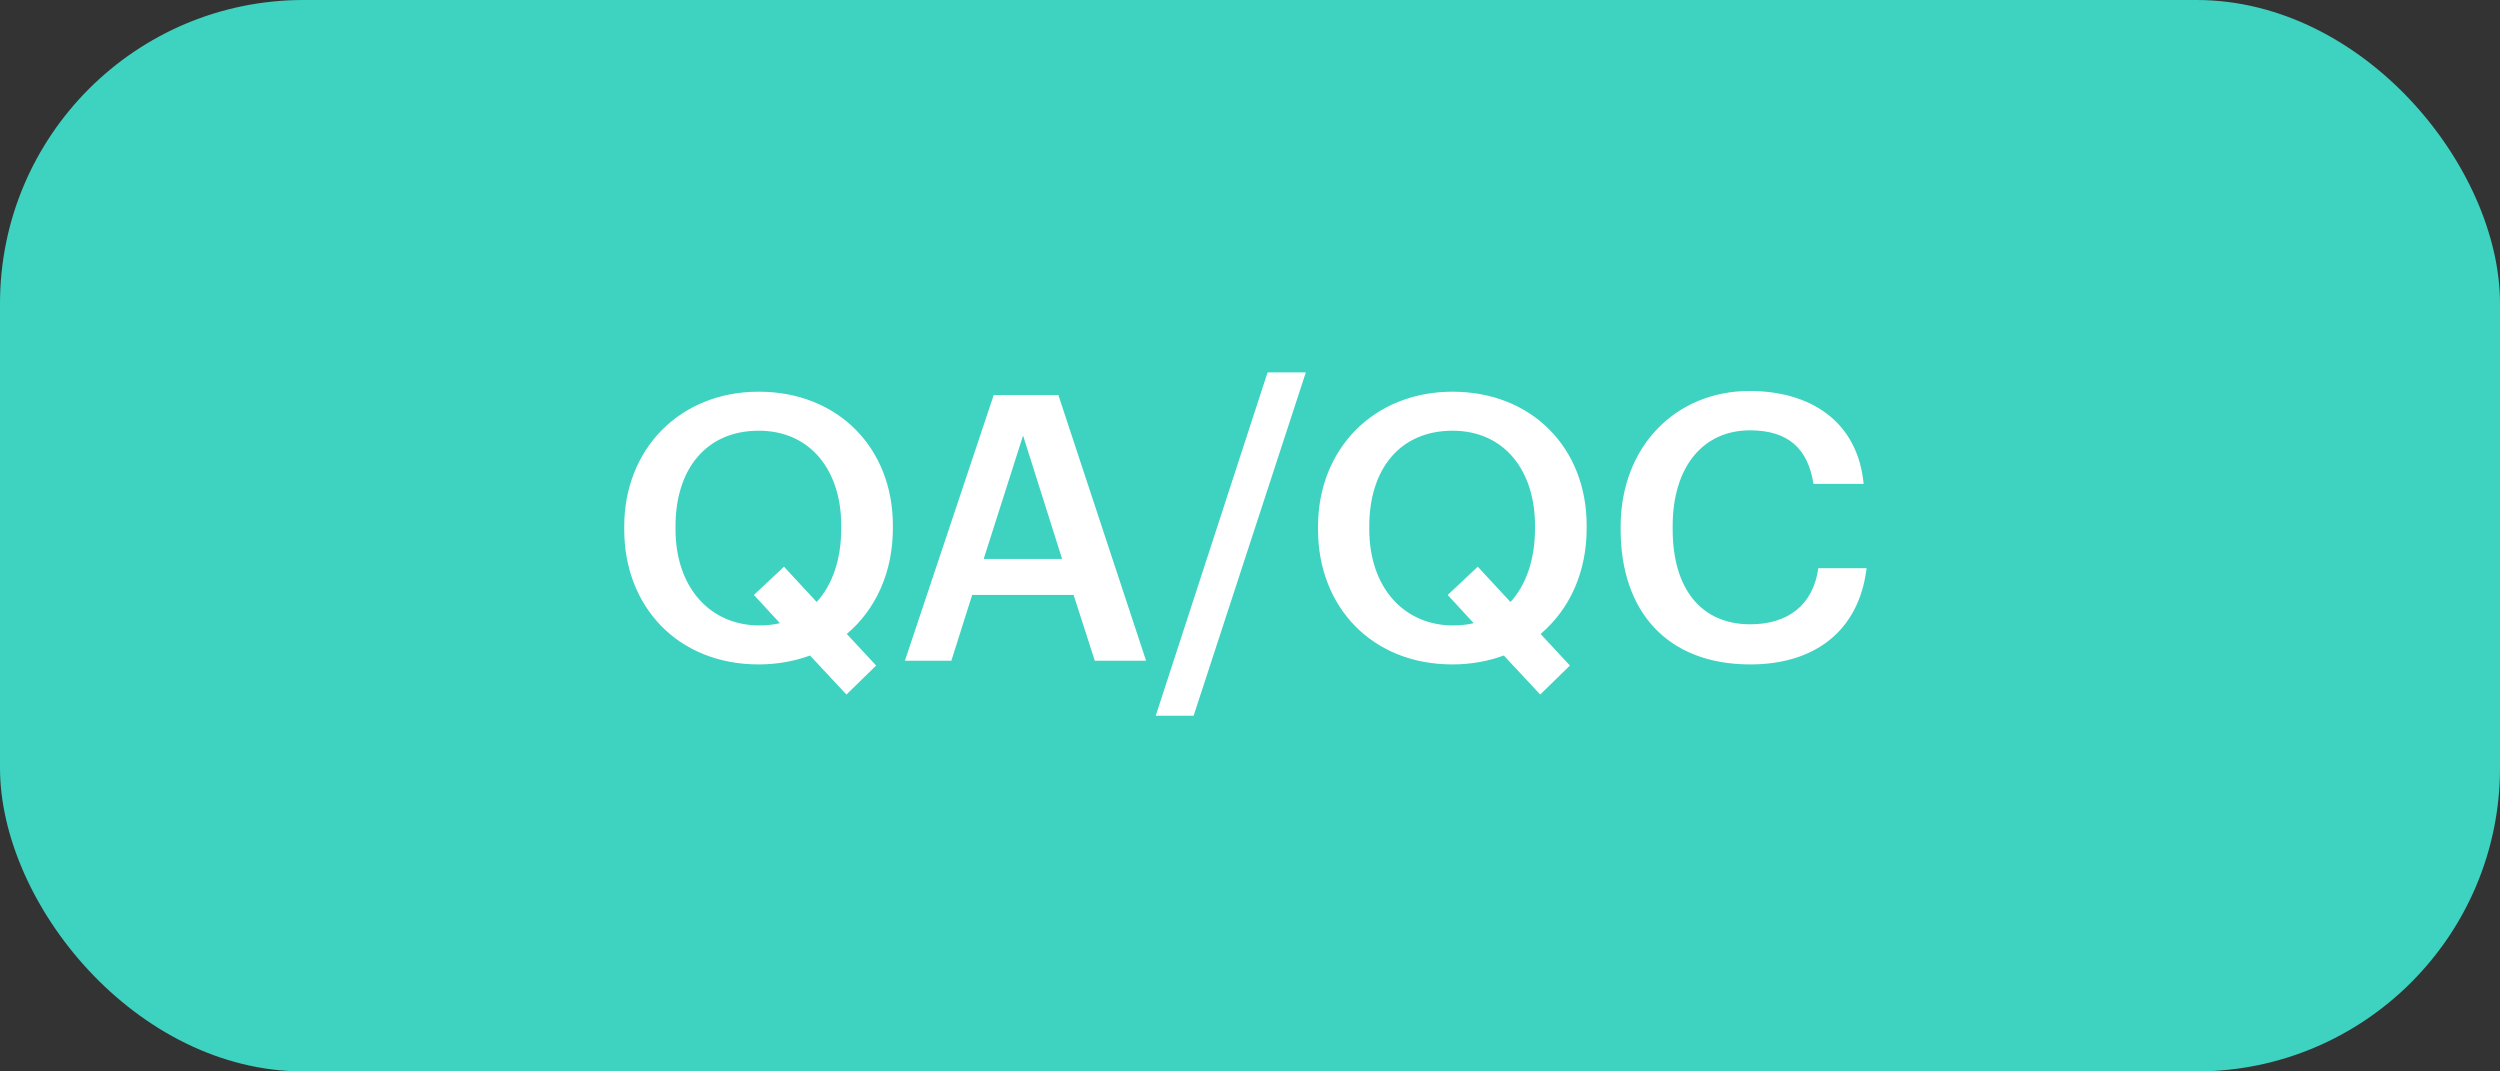 <?xml version="1.0" encoding="UTF-8"?> <svg xmlns="http://www.w3.org/2000/svg" width="140" height="60" viewBox="0 0 140 60" fill="none"><rect x="0" y="0" width="140" height="60" fill="#333333" stroke="none"/> <rect width="140" height="60" rx="17" fill="#3ED2C0"></rect> <path d="M47.4 38.894L49.065 37.27L47.421 35.502C49.044 34.129 50.001 32.048 50.001 29.593V29.426C50.001 25.077 46.922 21.935 42.489 21.935C38.078 21.935 34.957 25.14 34.957 29.488V29.655C34.957 33.941 37.933 37.208 42.489 37.208C43.53 37.208 44.508 37.021 45.361 36.709L47.4 38.894ZM42.51 35.023C39.826 35.023 37.829 32.963 37.829 29.634V29.468C37.829 26.263 39.556 24.12 42.489 24.12C45.403 24.12 47.109 26.367 47.109 29.426V29.593C47.109 31.34 46.609 32.755 45.736 33.712L43.904 31.736L42.219 33.317L43.675 34.898C43.322 34.982 42.926 35.023 42.51 35.023ZM50.675 37H53.276L54.442 33.317H60.122L61.308 37H64.18L59.269 22.123H55.648L50.675 37ZM57.292 24.391L59.477 31.299H55.087L57.292 24.391ZM64.721 40.08H66.843L73.127 20.853H70.984L64.721 40.08ZM86.252 38.894L87.916 37.27L86.273 35.502C87.896 34.129 88.853 32.048 88.853 29.593V29.426C88.853 25.077 85.773 21.935 81.341 21.935C76.93 21.935 73.809 25.14 73.809 29.488V29.655C73.809 33.941 76.784 37.208 81.341 37.208C82.382 37.208 83.36 37.021 84.213 36.709L86.252 38.894ZM81.362 35.023C78.678 35.023 76.68 32.963 76.68 29.634V29.468C76.68 26.263 78.407 24.12 81.341 24.12C84.254 24.12 85.96 26.367 85.96 29.426V29.593C85.96 31.34 85.461 32.755 84.587 33.712L82.756 31.736L81.071 33.317L82.527 34.898C82.174 34.982 81.778 35.023 81.362 35.023ZM98.018 37.208C101.555 37.208 104.093 35.398 104.53 31.819H101.825C101.534 33.92 100.078 34.961 98.018 34.961C95.271 34.961 93.669 32.984 93.669 29.634V29.468C93.669 26.138 95.375 24.099 97.997 24.099C100.14 24.099 101.243 25.119 101.555 27.096H104.364C104.031 23.6 101.388 21.894 97.976 21.894C93.835 21.894 90.756 25.015 90.756 29.488V29.655C90.756 34.233 93.357 37.208 98.018 37.208Z" fill="white"></path> </svg> 